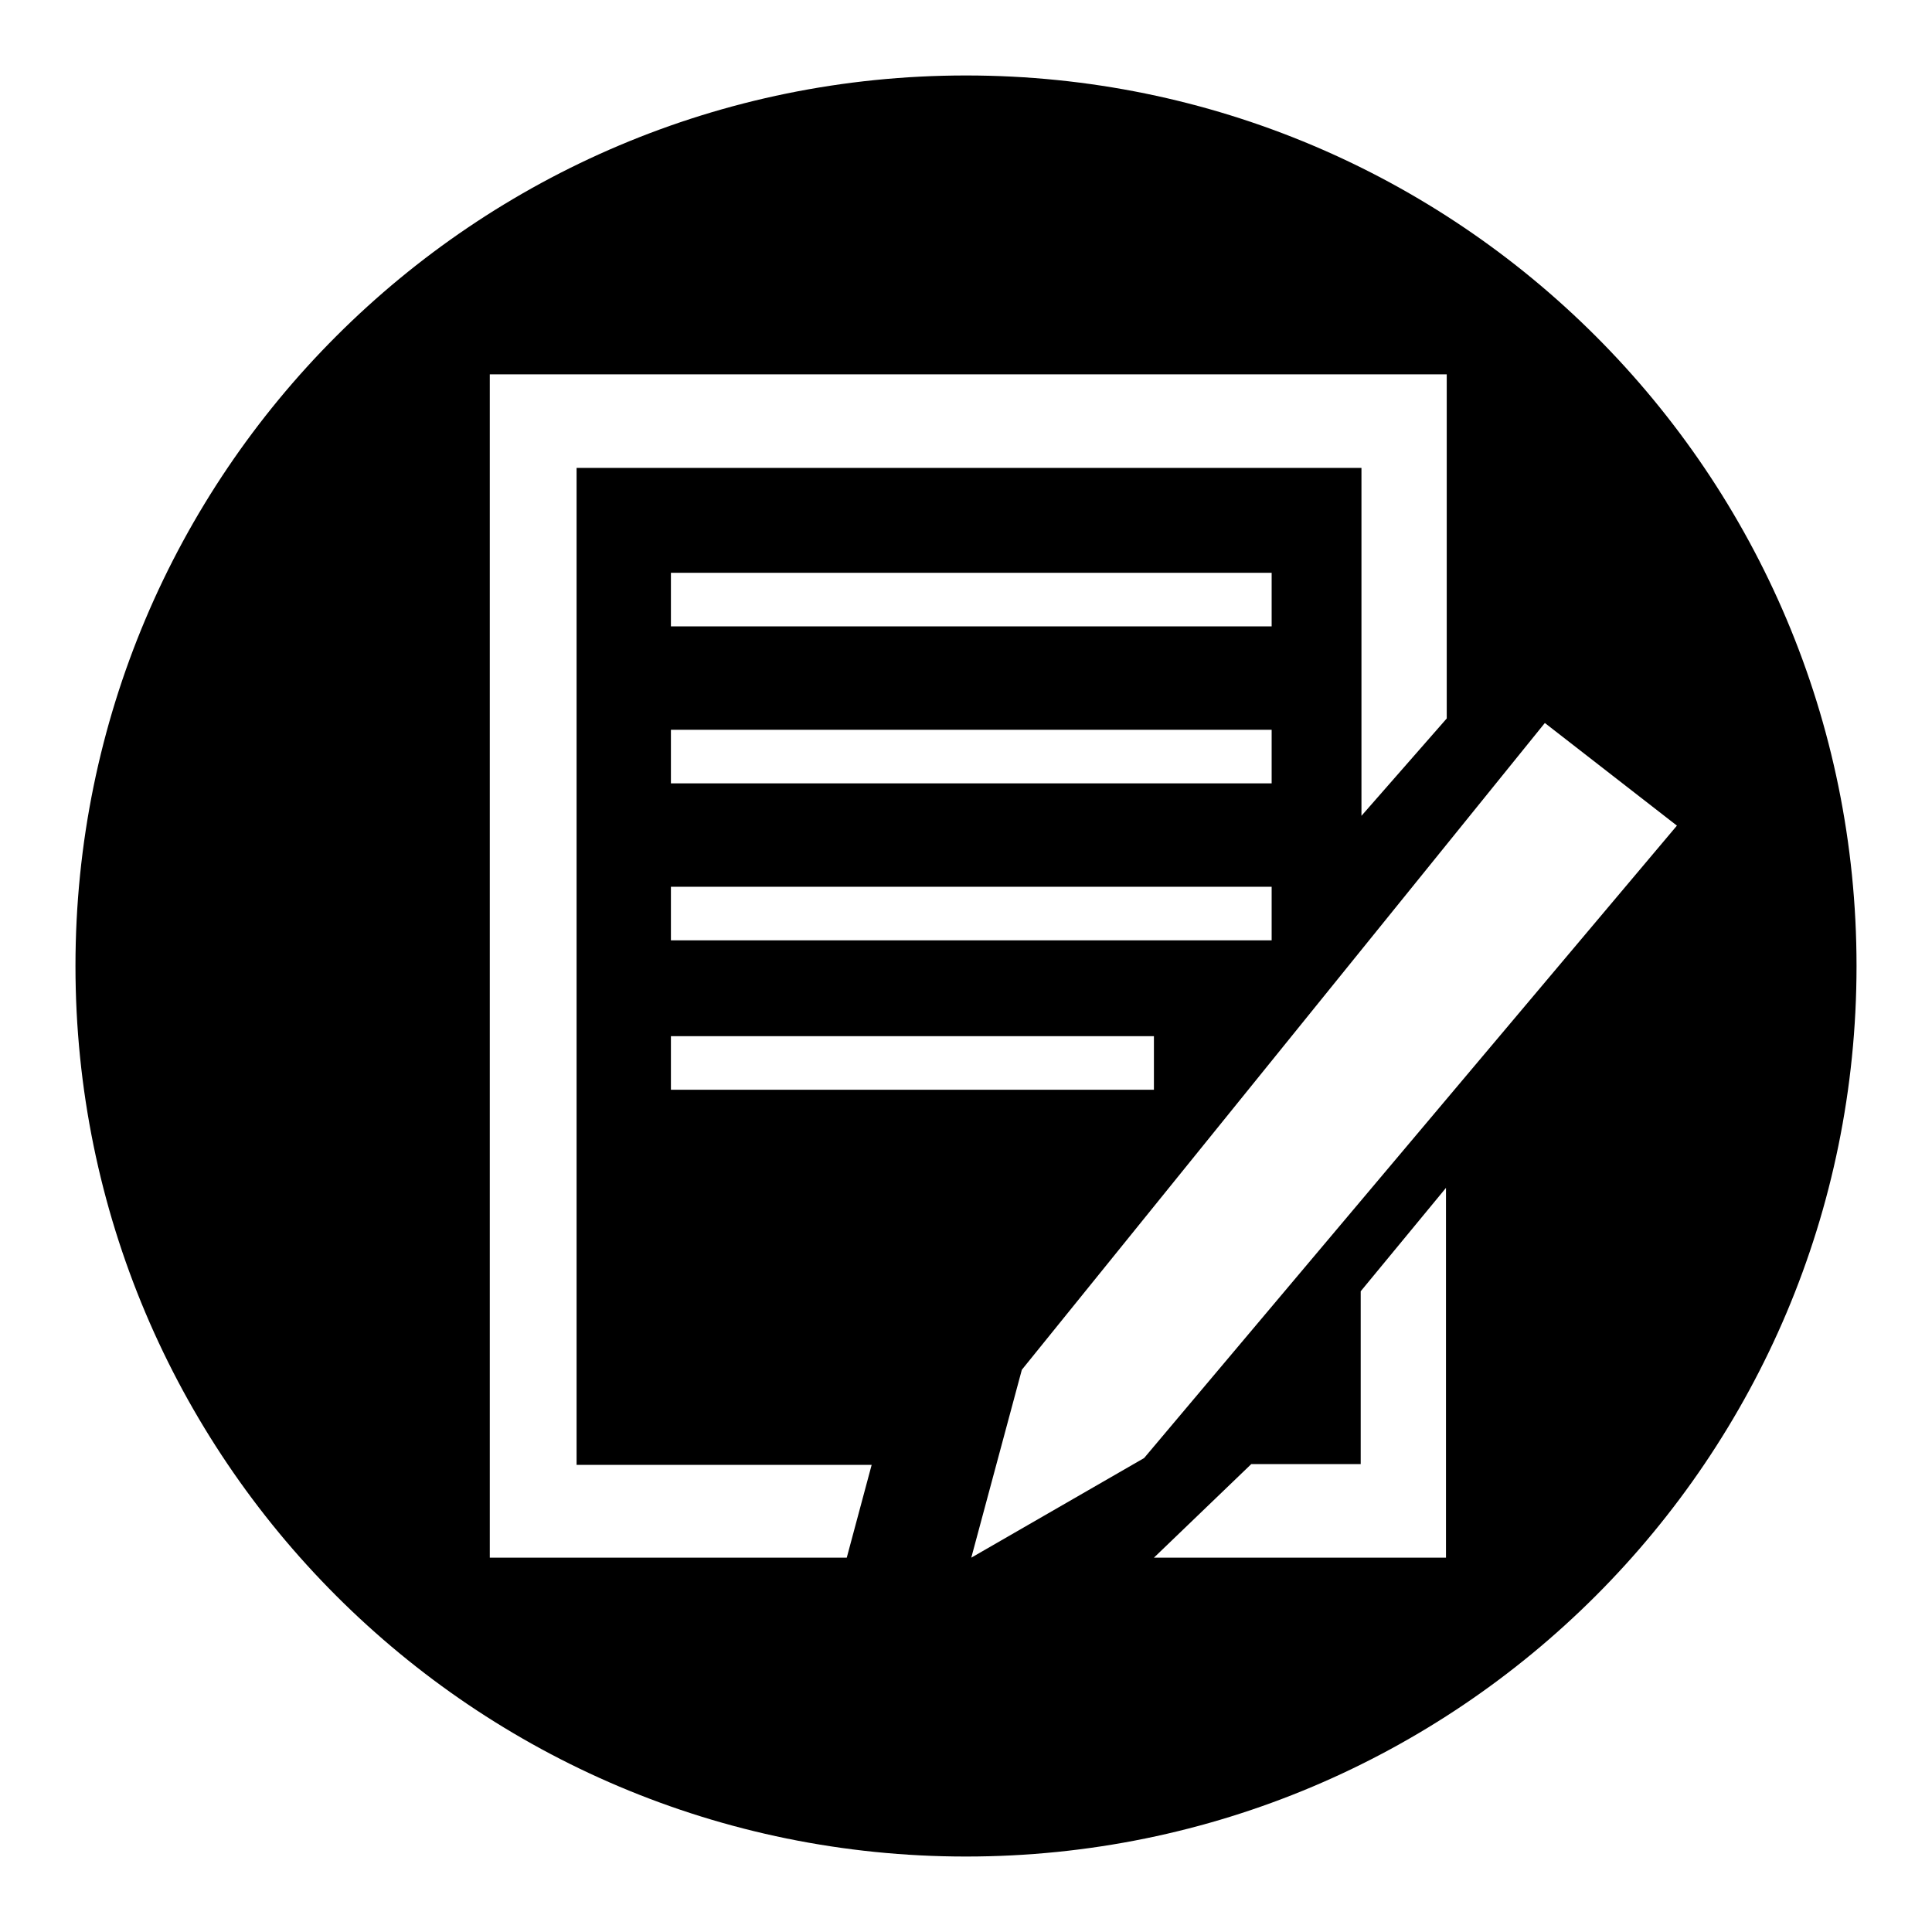 <?xml version="1.0" encoding="utf-8"?>
<!-- Svg Vector Icons : http://www.onlinewebfonts.com/icon -->
<!DOCTYPE svg PUBLIC "-//W3C//DTD SVG 1.1//EN" "http://www.w3.org/Graphics/SVG/1.1/DTD/svg11.dtd">
<svg version="1.1" xmlns="http://www.w3.org/2000/svg" xmlns:xlink="http://www.w3.org/1999/xlink" x="0px" y="0px" viewBox="0 0 256 256" enable-background="new 0 0 256 256" xml:space="preserve">
<g><g><path fill="#000000" d="M128,10C62.8,10,10,62.8,10,128c0,65.2,52.8,118,118,118c65.2,0,118-52.8,118-118C246,62.8,193.2,10,128,10z M112.2,206.4H64.9V49.6h126.8v45.6l-11.3,12.9V62h-104v132.1h39.1L112.2,206.4L112.2,206.4z M88.9,103.8v-7.1h79.6v7.1L88.9,103.8L88.9,103.8z M168.5,117.5v7.1H88.9v-7.1H168.5z M88.9,83v-7.1h79.6V83H88.9z M88.9,144.4v-7.1h64v7.1H88.9z M191.6,206.4h-38.7l12.9-12.4h14.5v-22.9l11.3-13.7V206.4L191.6,206.4z M151.6,193.2l-22.9,13.2l6.7-24.9l69.3-85.7l17.5,13.6L151.6,193.2L151.6,193.2z"/></g></g>
</svg>